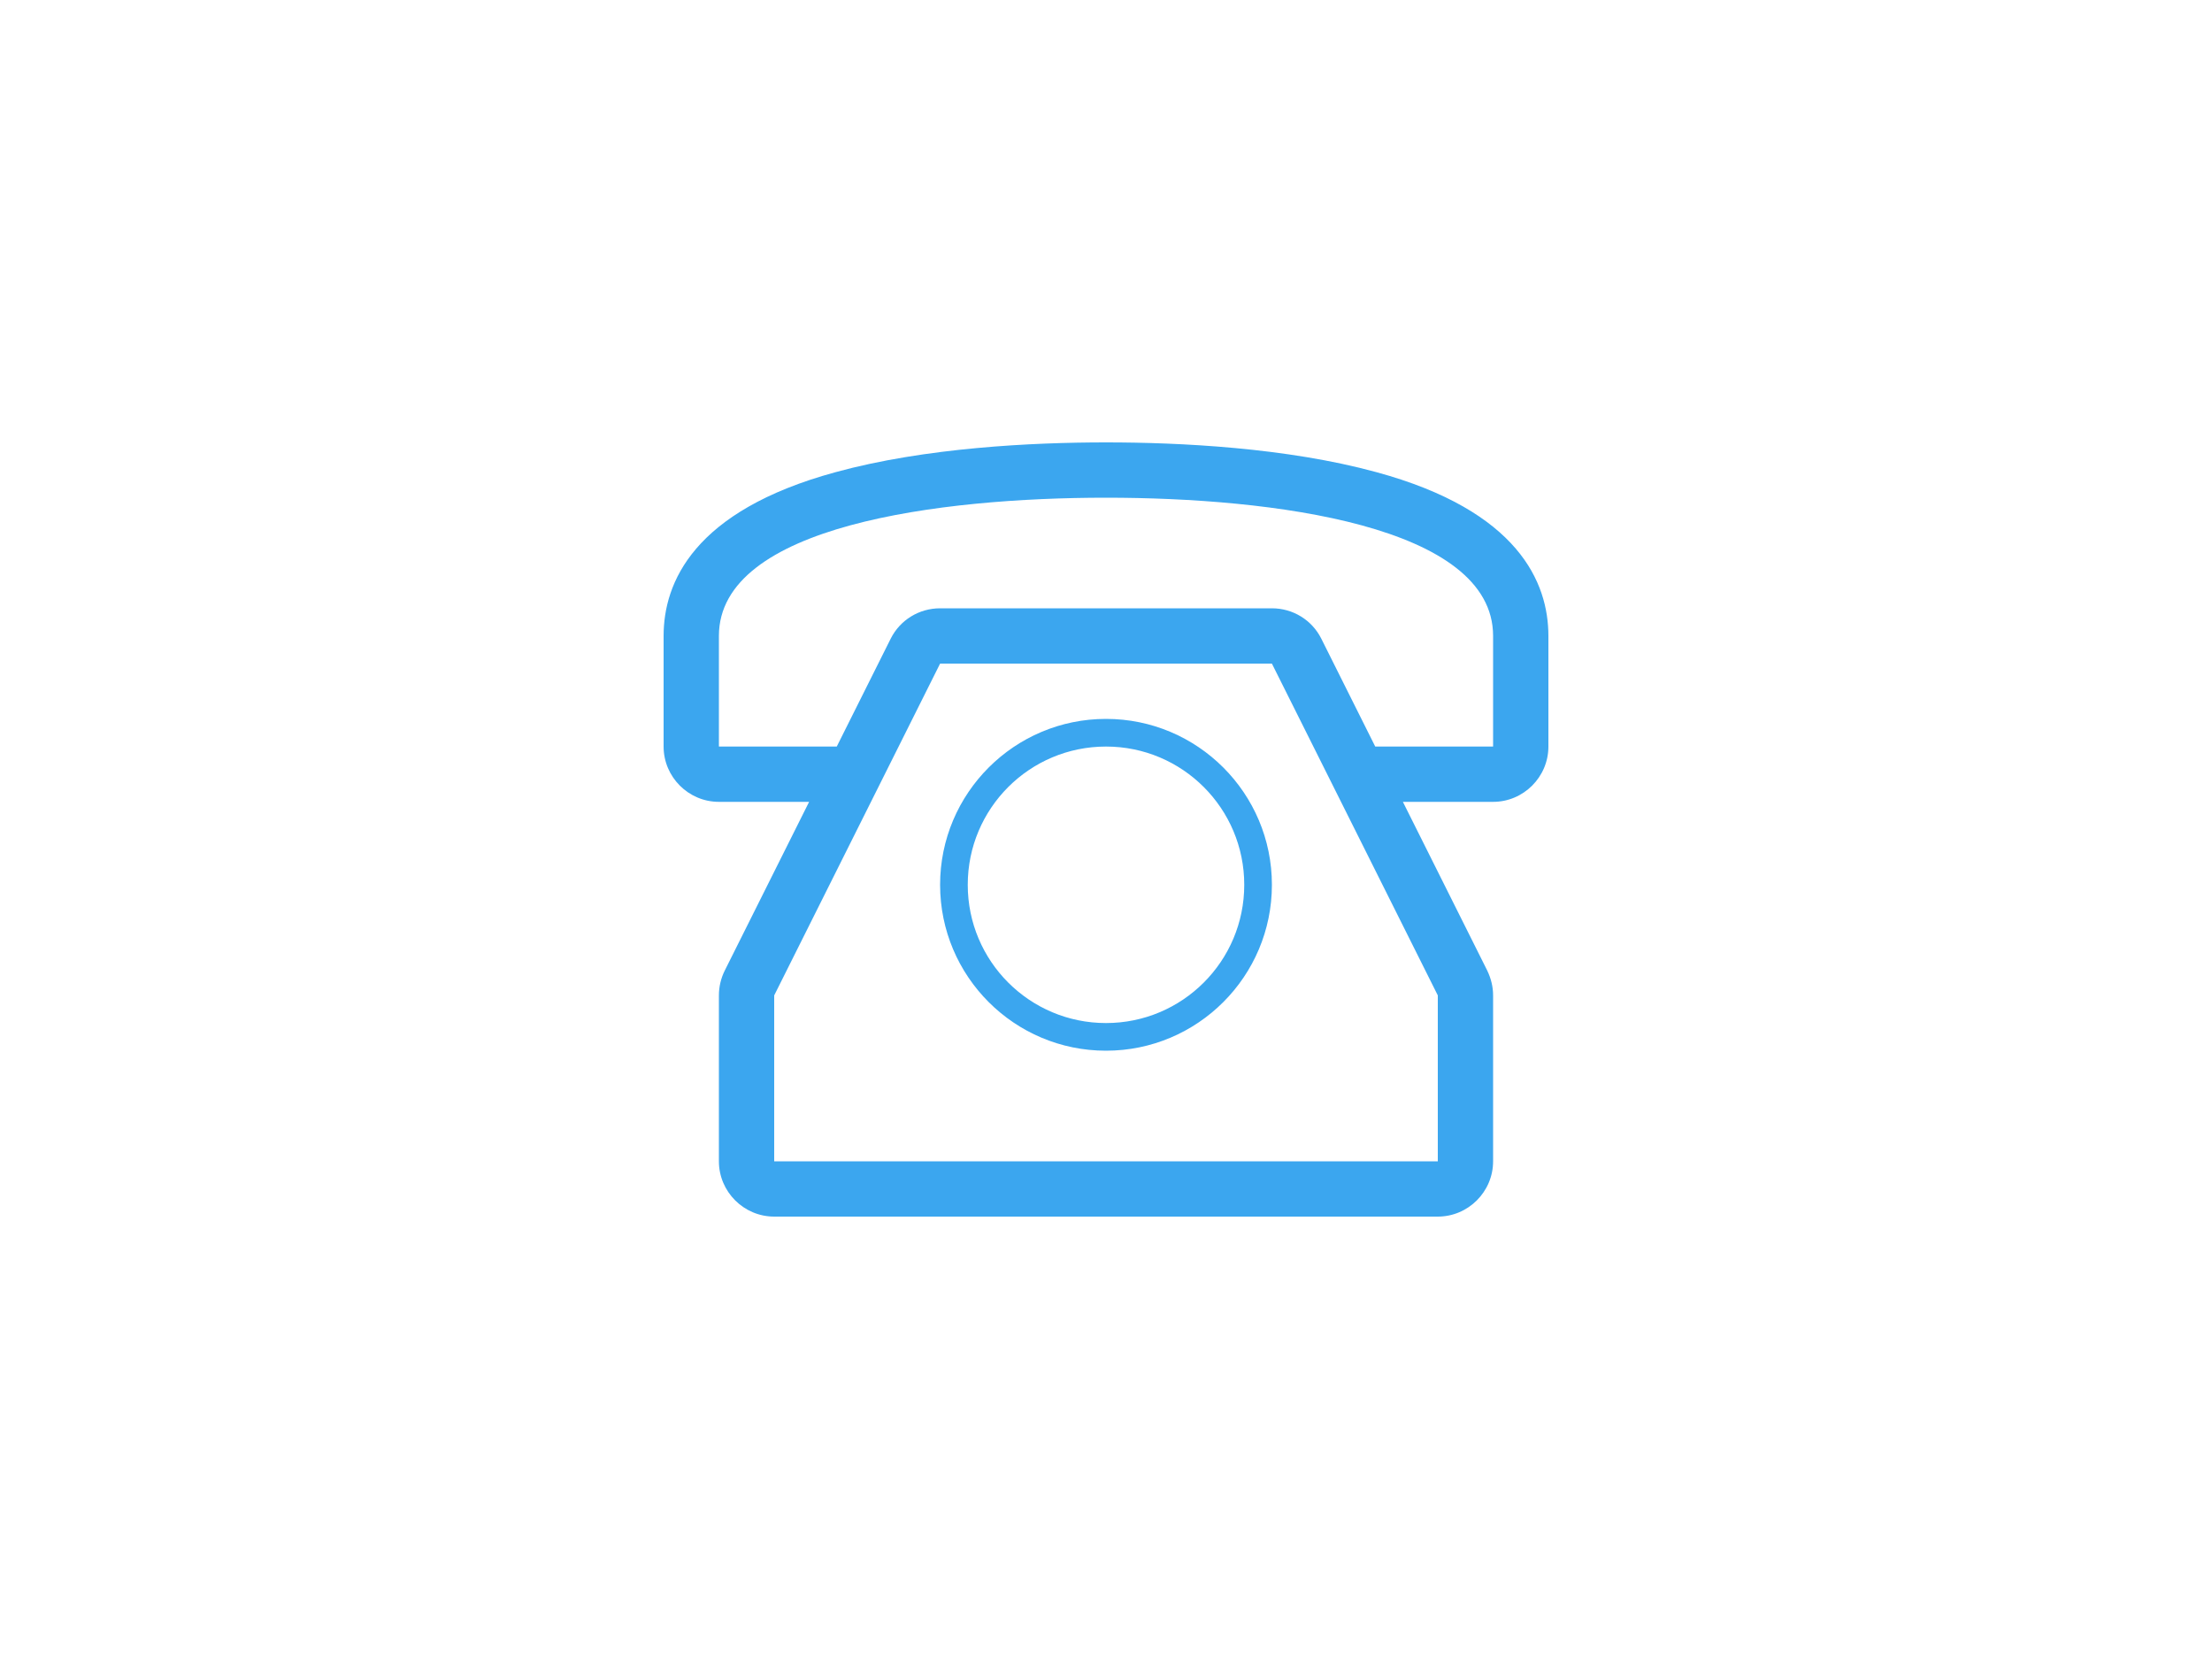 <svg xmlns="http://www.w3.org/2000/svg" viewBox="0 0 640 480" style="enable-background:new 0 0 640 480" xml:space="preserve"><path d="M398.2 136.6c-26-7.1-56.9-8.6-78.2-8.6s-52.3 1.5-78.2 8.6c-41.2 11.2-49.8 32-49.8 47.4v32c0 8.8 7.2 16 16 16h26.1l-24.4 48.8c-1.1 2.2-1.7 4.7-1.7 7.2v48c0 8.8 7.2 16 16 16h192c8.8 0 16-7.2 16-16v-48c0-2.5-.6-4.9-1.7-7.2L405.9 232H432c8.8 0 16-7.2 16-16v-32c0-15.4-8.6-36.2-49.8-47.4zM416 336H224v-48l48-96h96l48 96v48zm16-120h-34.1l-15.6-31.2c-2.7-5.4-8.2-8.8-14.3-8.8h-96c-6.1 0-11.6 3.4-14.3 8.8L242.1 216H208v-32c0-32 64-40 112-40s112 8 112 40v32zm-112 0c22.1 0 40 17.9 40 40s-17.9 40-40 40-40-17.9-40-40 17.9-40 40-40m0-8c-26.5 0-48 21.5-48 48s21.5 48 48 48 48-21.5 48-48-21.5-48-48-48z" style="fill:#3ba6ef"/></svg>